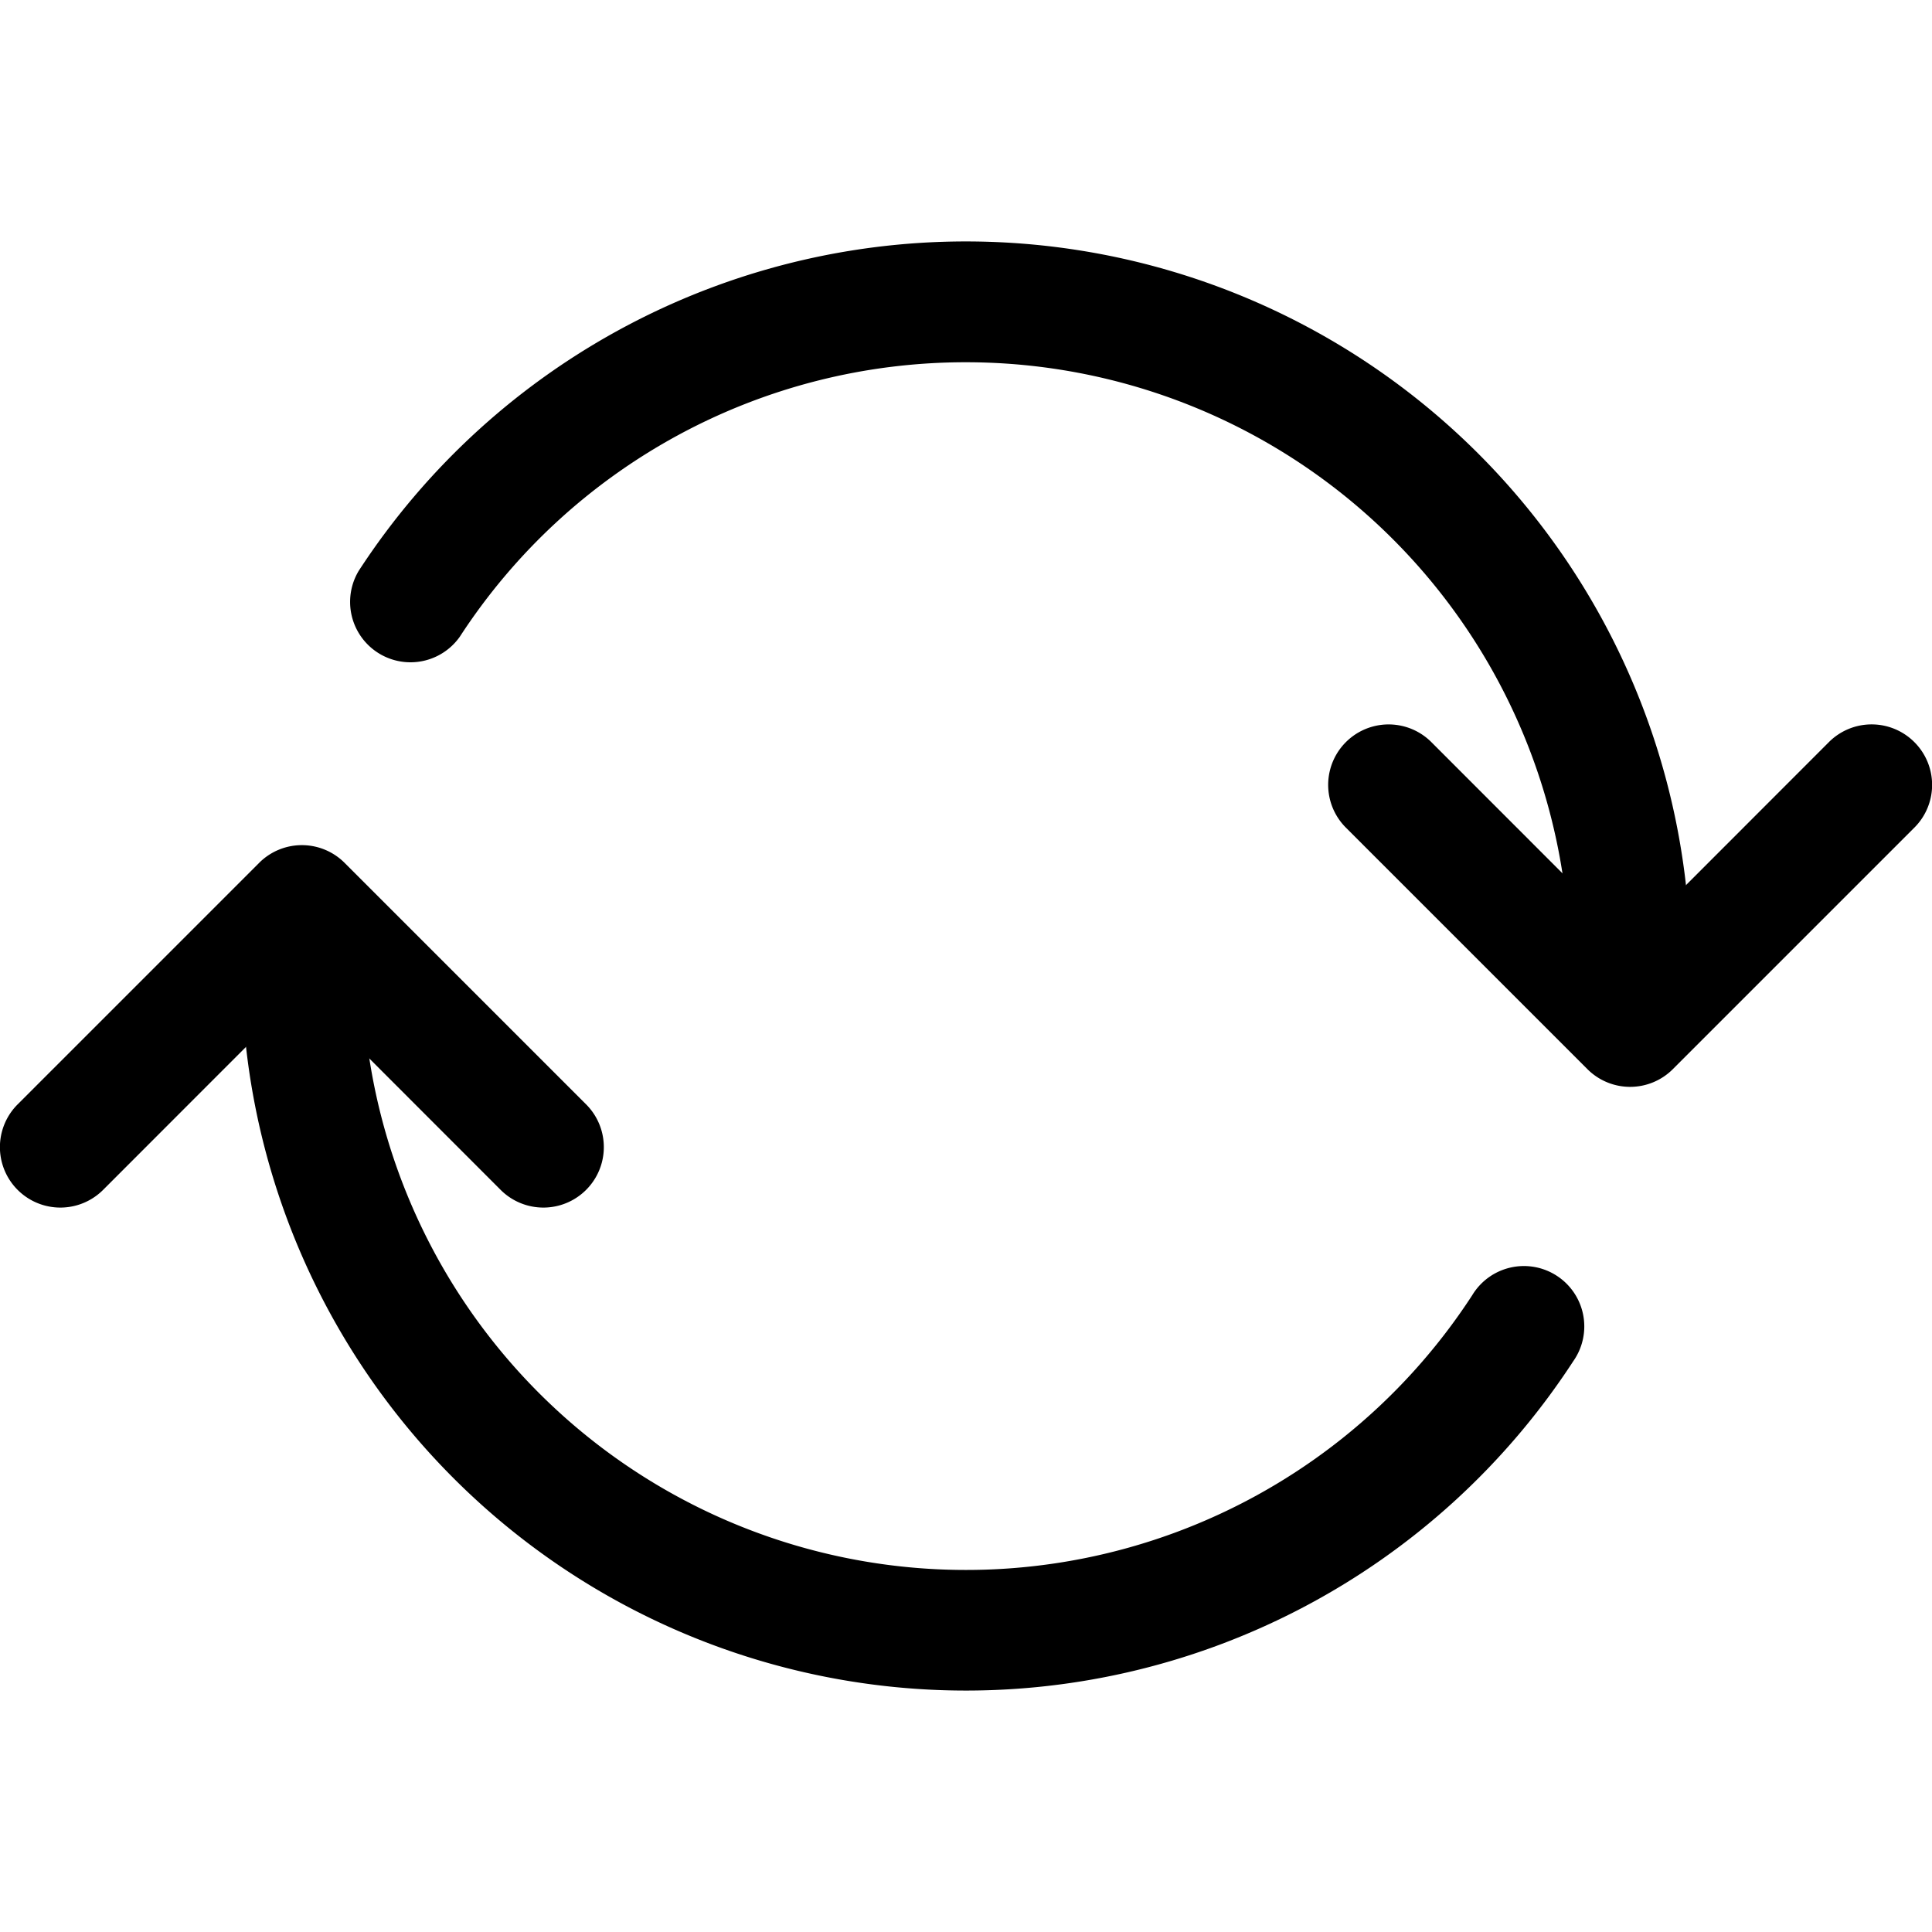 <svg class="bi bi-arrow-repeat" width="1em" height="1em" viewBox="0 0 16 16" fill="currentColor" xmlns="http://www.w3.org/2000/svg">
  <path fill-rule="evenodd" d="M2.854 7.146a.5.5 0 00-.708 0l-2 2a.5.5 0 10.708.708L2.5 8.207l1.646 1.647a.5.5 0 00.708-.708l-2-2zm13-1a.5.5 0 00-.708 0L13.5 7.793l-1.646-1.647a.5.5 0 00-.708.708l2 2a.5.5 0 00.708 0l2-2a.5.5 0 000-.708z" clip-rule="evenodd"/>
  <path fill-rule="evenodd" d="M8 3a4.995 4.995 0 00-4.192 2.273.5.5 0 01-.837-.546A6 6 0 0114 8a.5.5 0 01-1.001 0 5 5 0 00-5-5zM2.5 7.5A.5.5 0 013 8a5 5 0 009.192 2.727.5.5 0 11.837.546A6 6 0 012 8a.5.5 0 01.501-.5z" clip-rule="evenodd"/>
</svg>